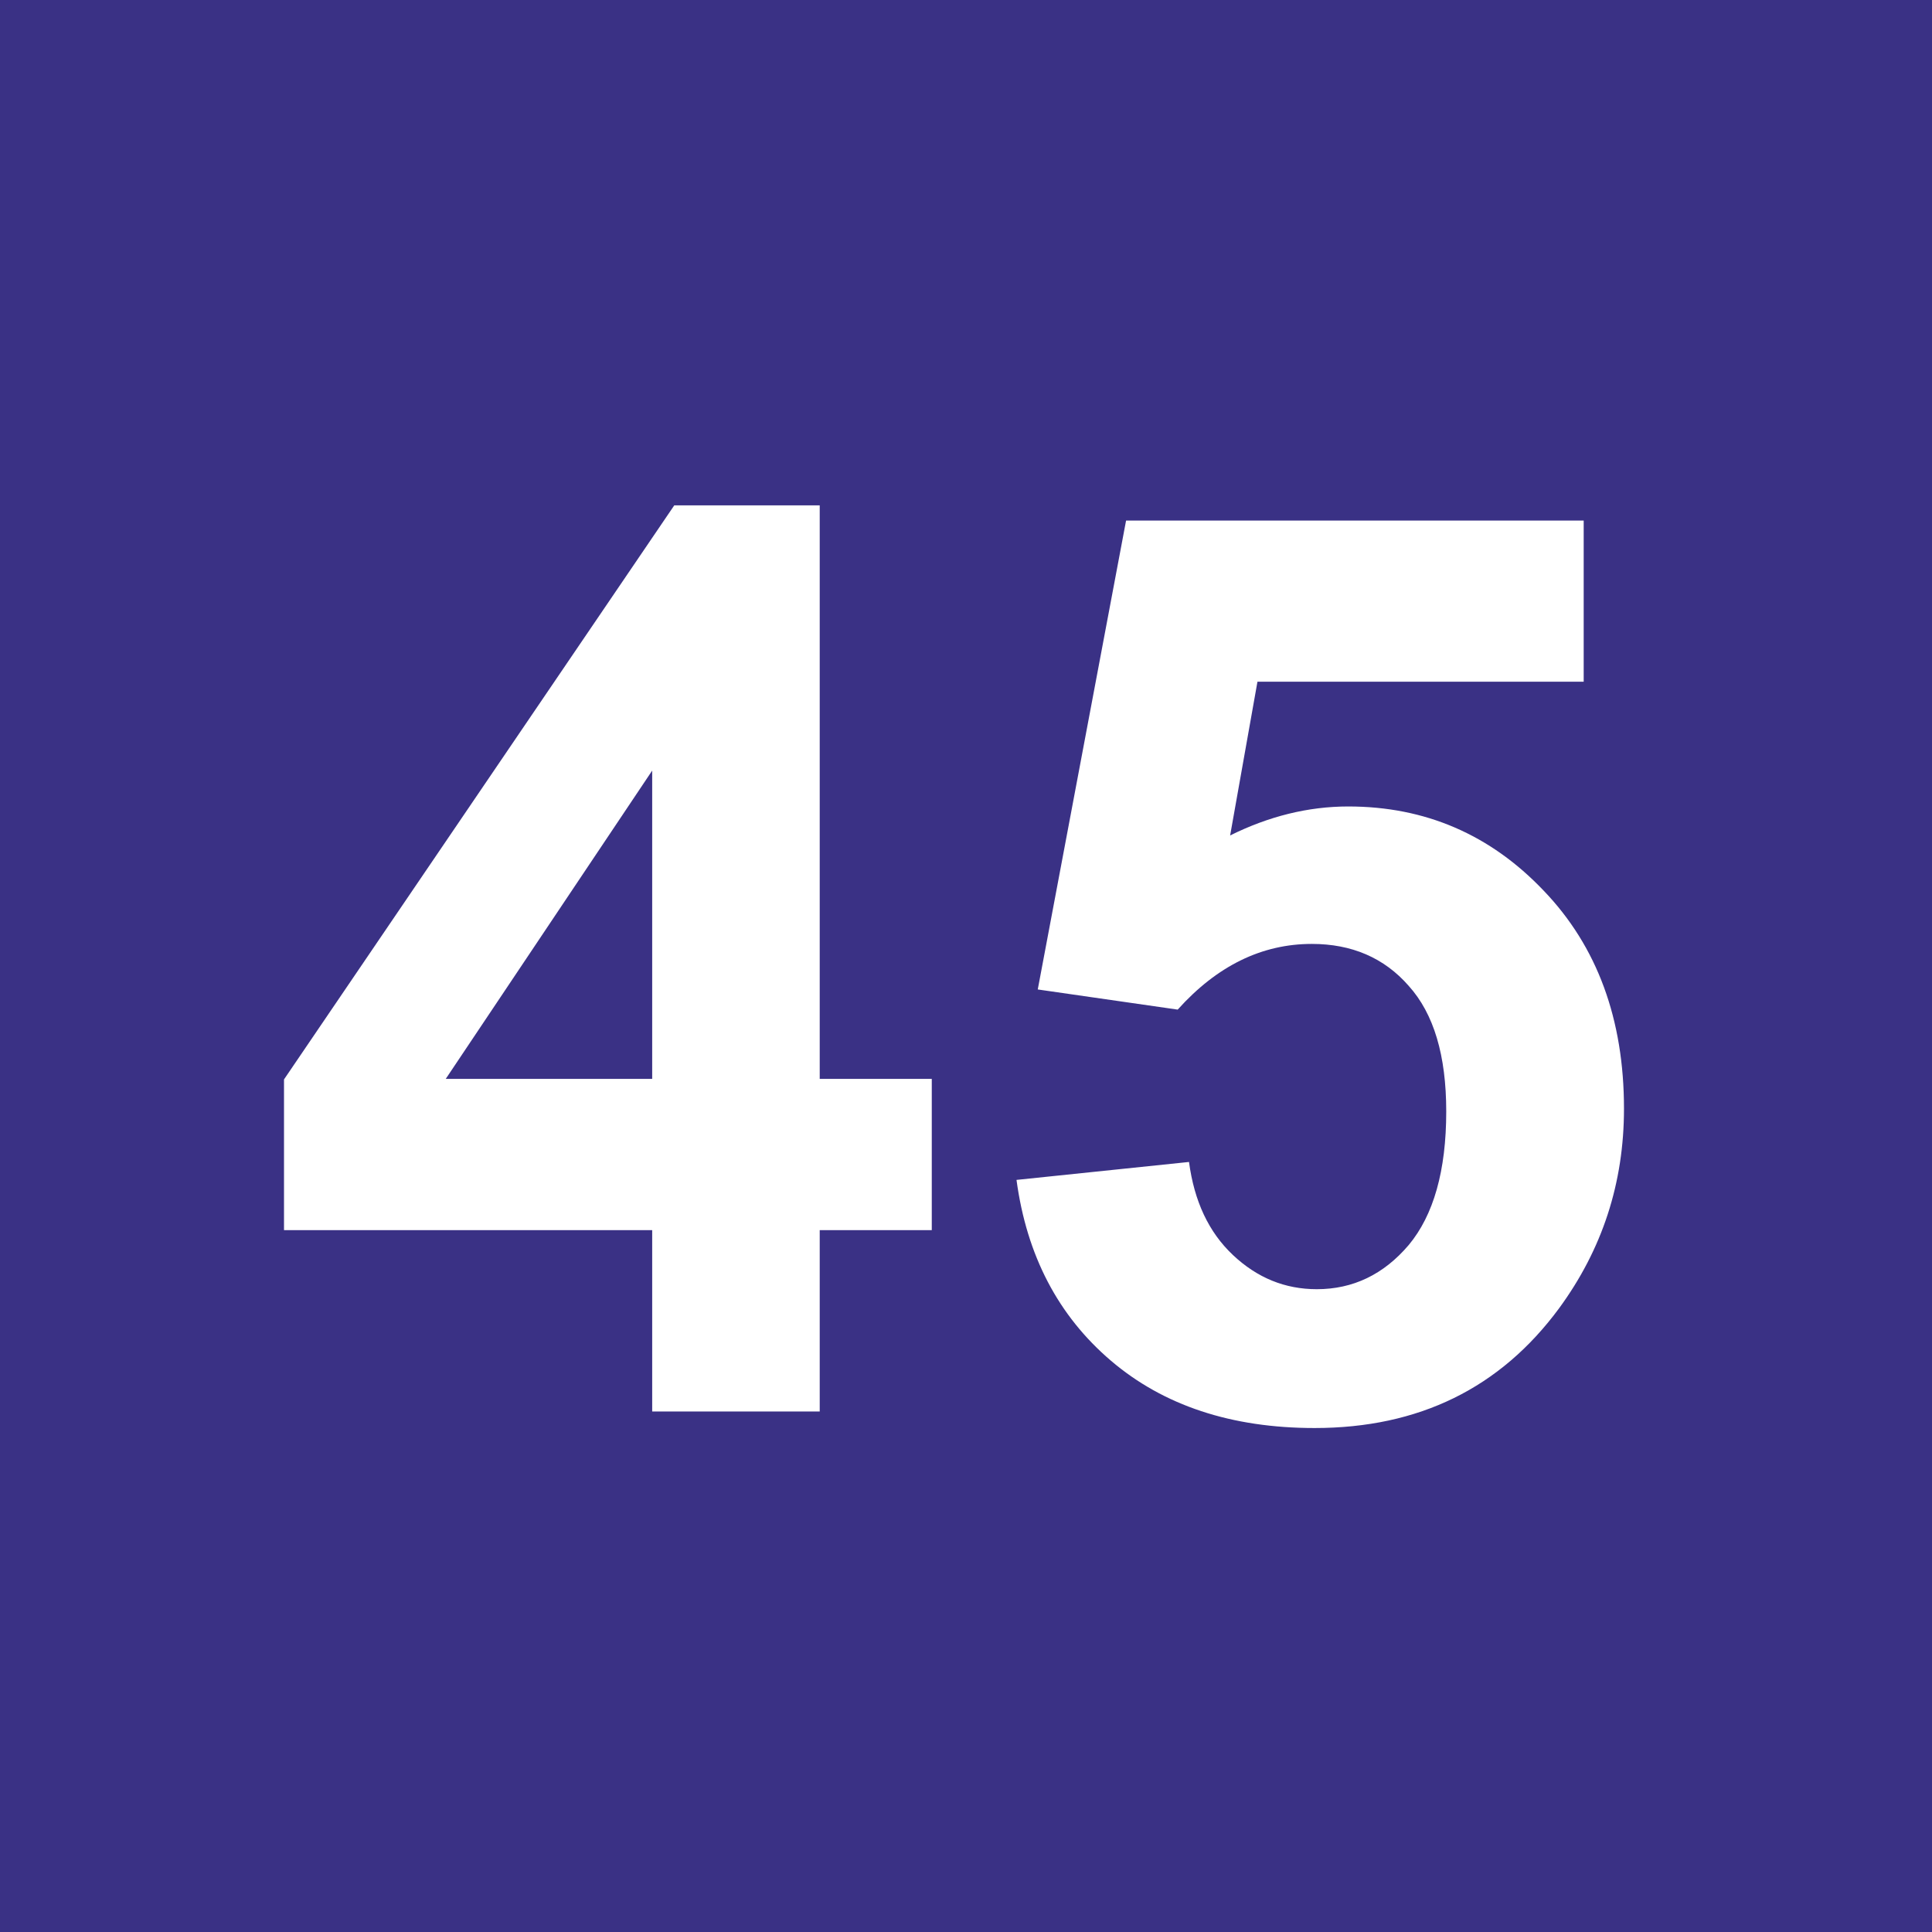 <?xml version="1.0" encoding="UTF-8"?> <!-- Creator: CorelDRAW 2019 (64-Bit) --> <svg xmlns="http://www.w3.org/2000/svg" xmlns:xlink="http://www.w3.org/1999/xlink" xmlns:xodm="http://www.corel.com/coreldraw/odm/2003" xml:space="preserve" width="70px" height="70px" style="shape-rendering:geometricPrecision; text-rendering:geometricPrecision; image-rendering:optimizeQuality; fill-rule:evenodd; clip-rule:evenodd" viewBox="0 0 70 70"> <defs> <style type="text/css"> <![CDATA[ .fil0 {fill:#3A3185} .fil1 {fill:white;fill-rule:nonzero} ]]> </style> </defs> <g id="Слой_x0020_1">  <rect class="fil0" width="70" height="70"></rect> <path class="fil1" d="M23.63 51.14l0 -6.57 -13.34 0 0 -5.46 14.14 -20.8 5.27 0 0 20.78 4.06 0 0 5.48 -4.06 0 0 6.57 -6.07 0zm0 -12.05l0 -11.17 -7.48 11.17 7.48 0z"></path> <path id="1" class="fil1" d="M36.83 42.75l6.25 -0.65c0.19,1.42 0.71,2.54 1.59,3.37 0.88,0.83 1.89,1.24 3.04,1.24 1.31,0 2.42,-0.53 3.33,-1.6 0.9,-1.08 1.36,-2.69 1.36,-4.84 0,-2.03 -0.45,-3.54 -1.36,-4.55 -0.89,-1.02 -2.07,-1.52 -3.51,-1.52 -1.81,0 -3.43,0.79 -4.86,2.38l-5.07 -0.73 3.2 -16.99 16.58 0 0 5.84 -11.82 0 -0.99 5.57c1.39,-0.69 2.82,-1.05 4.28,-1.05 2.79,0 5.15,1.02 7.08,3.05 1.94,2.02 2.91,4.66 2.91,7.9 0,2.7 -0.79,5.1 -2.35,7.23 -2.13,2.89 -5.08,4.34 -8.86,4.34 -3.02,0 -5.48,-0.82 -7.38,-2.44 -1.91,-1.63 -3.05,-3.81 -3.42,-6.55z"></path> </g> </svg> 